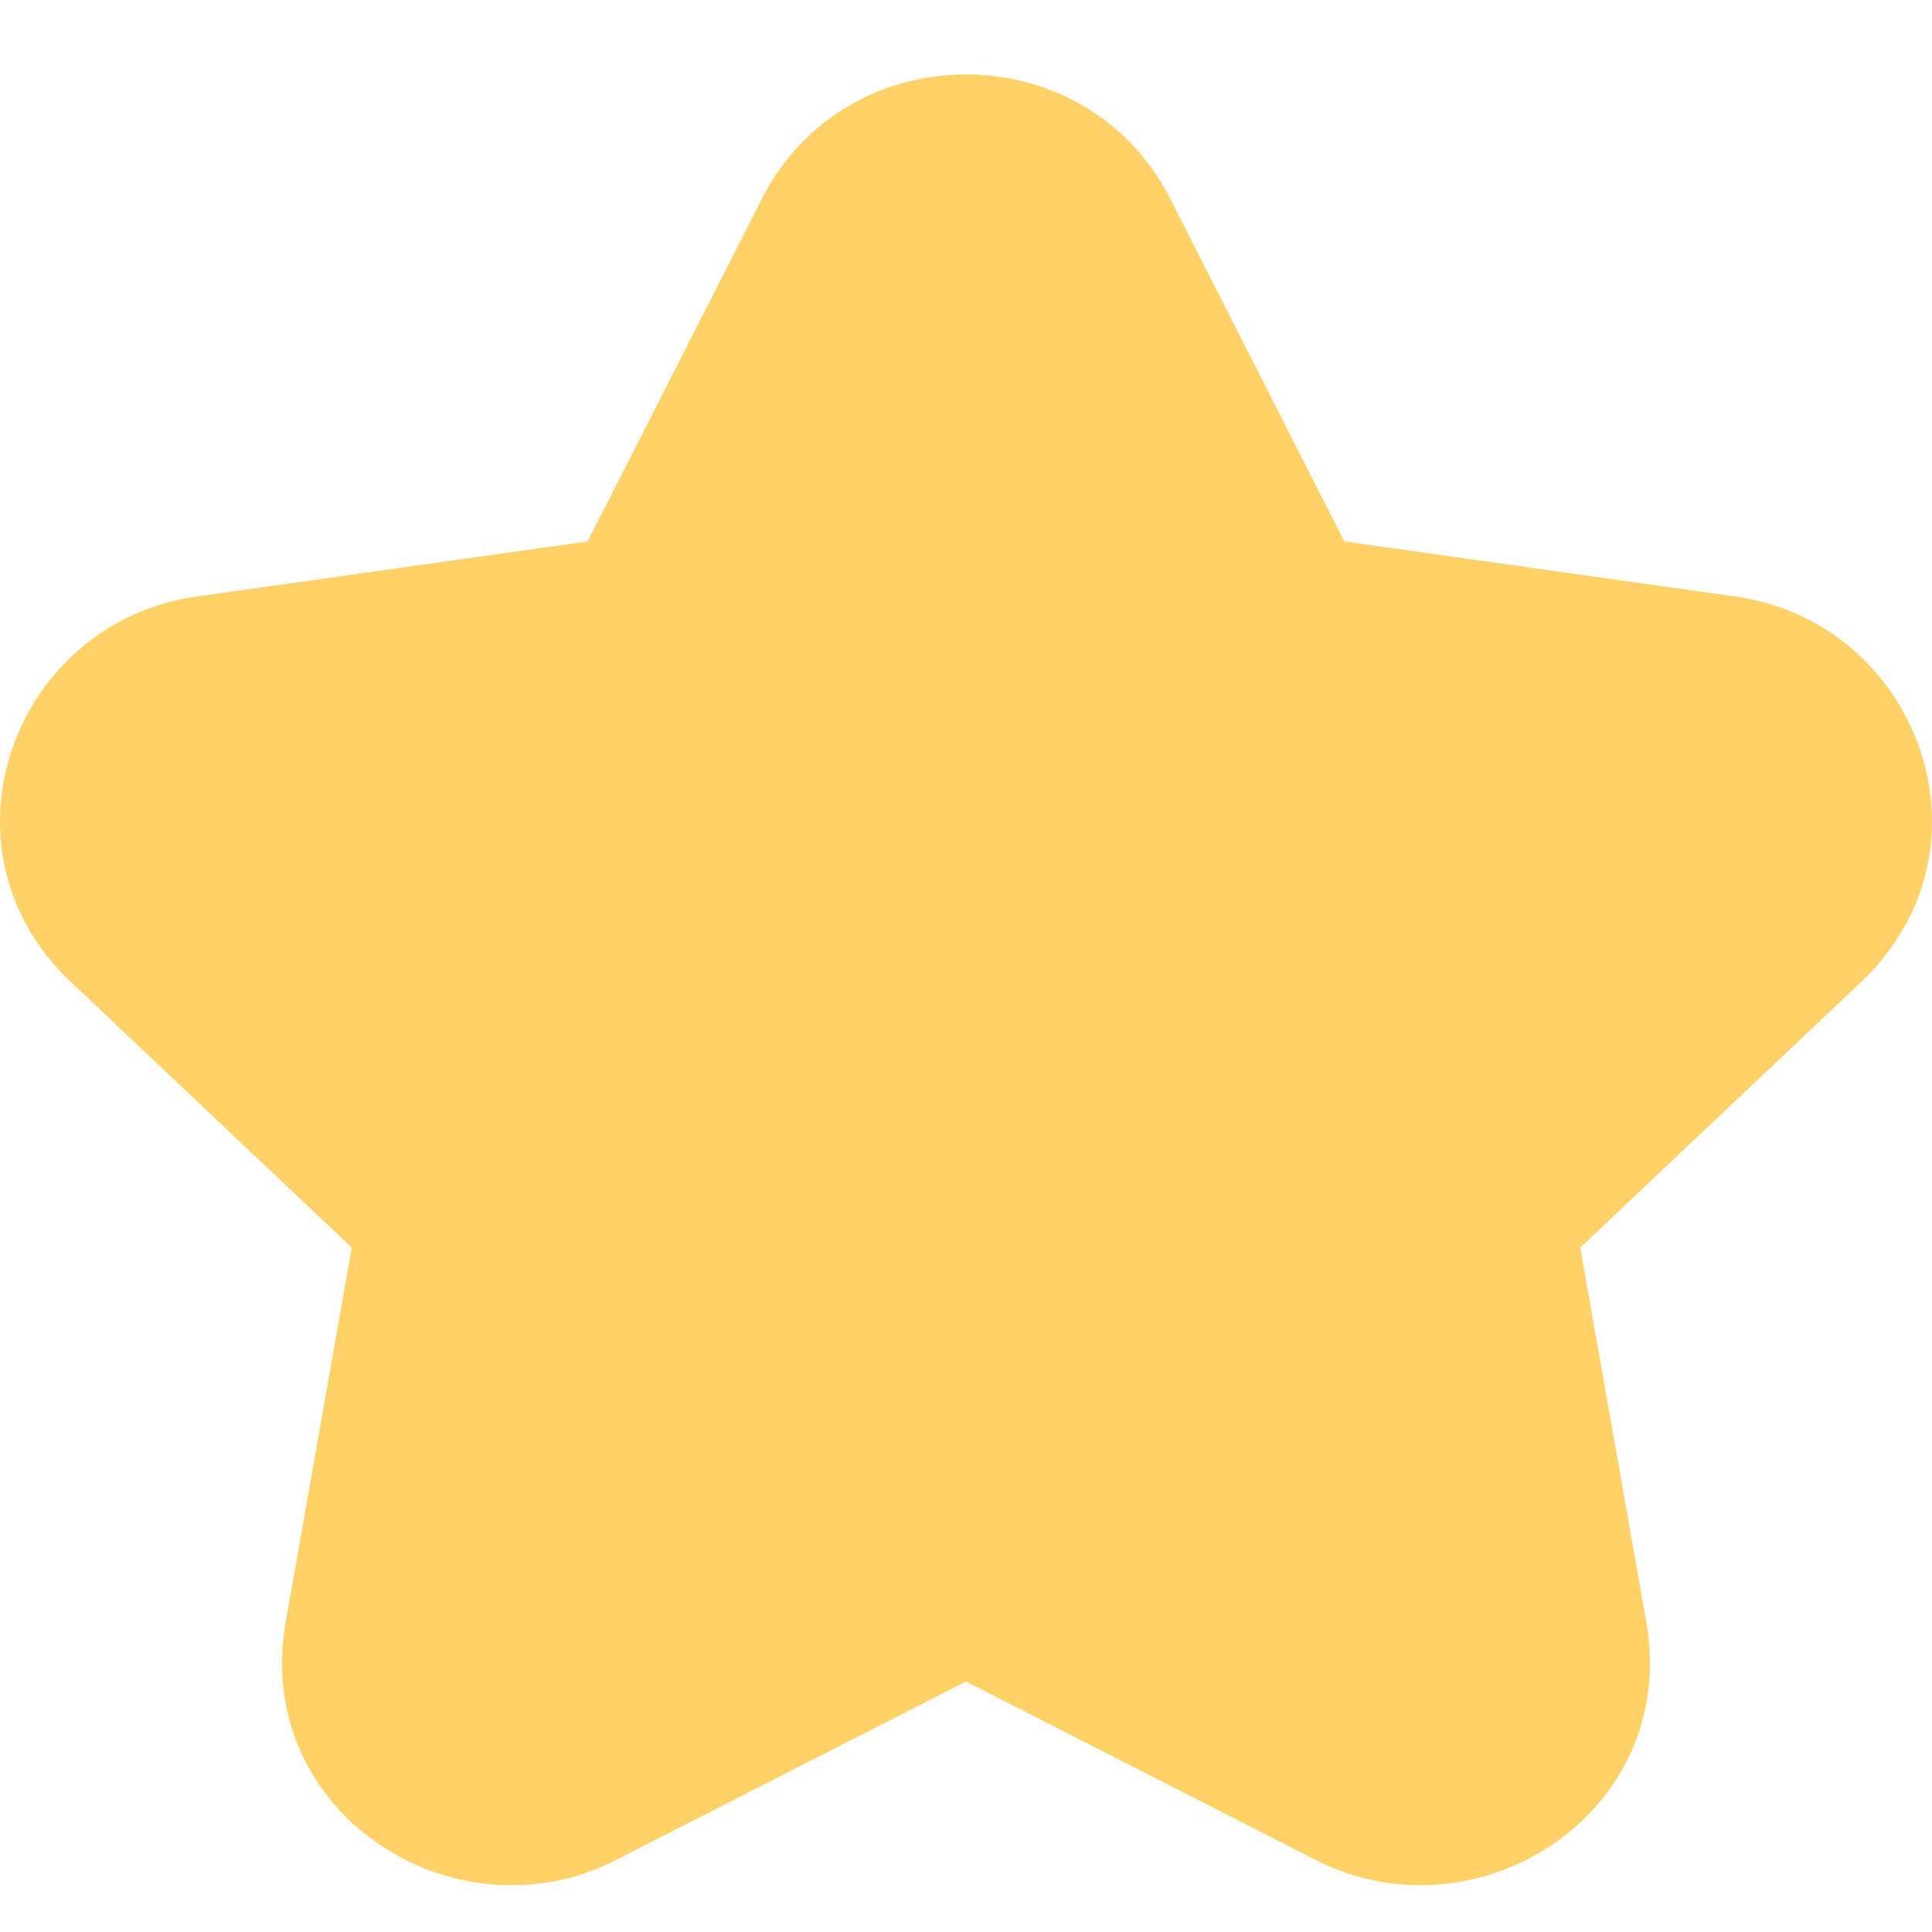 <svg width="12" height="12" viewBox="0 0 12 12" fill="none" xmlns="http://www.w3.org/2000/svg">
<path fill-rule="evenodd" clip-rule="evenodd" d="M7.268 1.234L8.35 3.363L10.778 3.705C11.916 3.866 12.436 5.27 11.559 6.1L9.815 7.749L10.225 10.072C10.435 11.262 9.172 12.061 8.177 11.555L6 10.444L3.823 11.554C2.827 12.063 1.565 11.261 1.775 10.072L2.185 7.749L0.441 6.1C-0.437 5.27 0.085 3.866 1.221 3.705L3.65 3.363L4.733 1.234C5.255 0.205 6.745 0.205 7.268 1.234Z" fill="#FFD166"/>
</svg>

